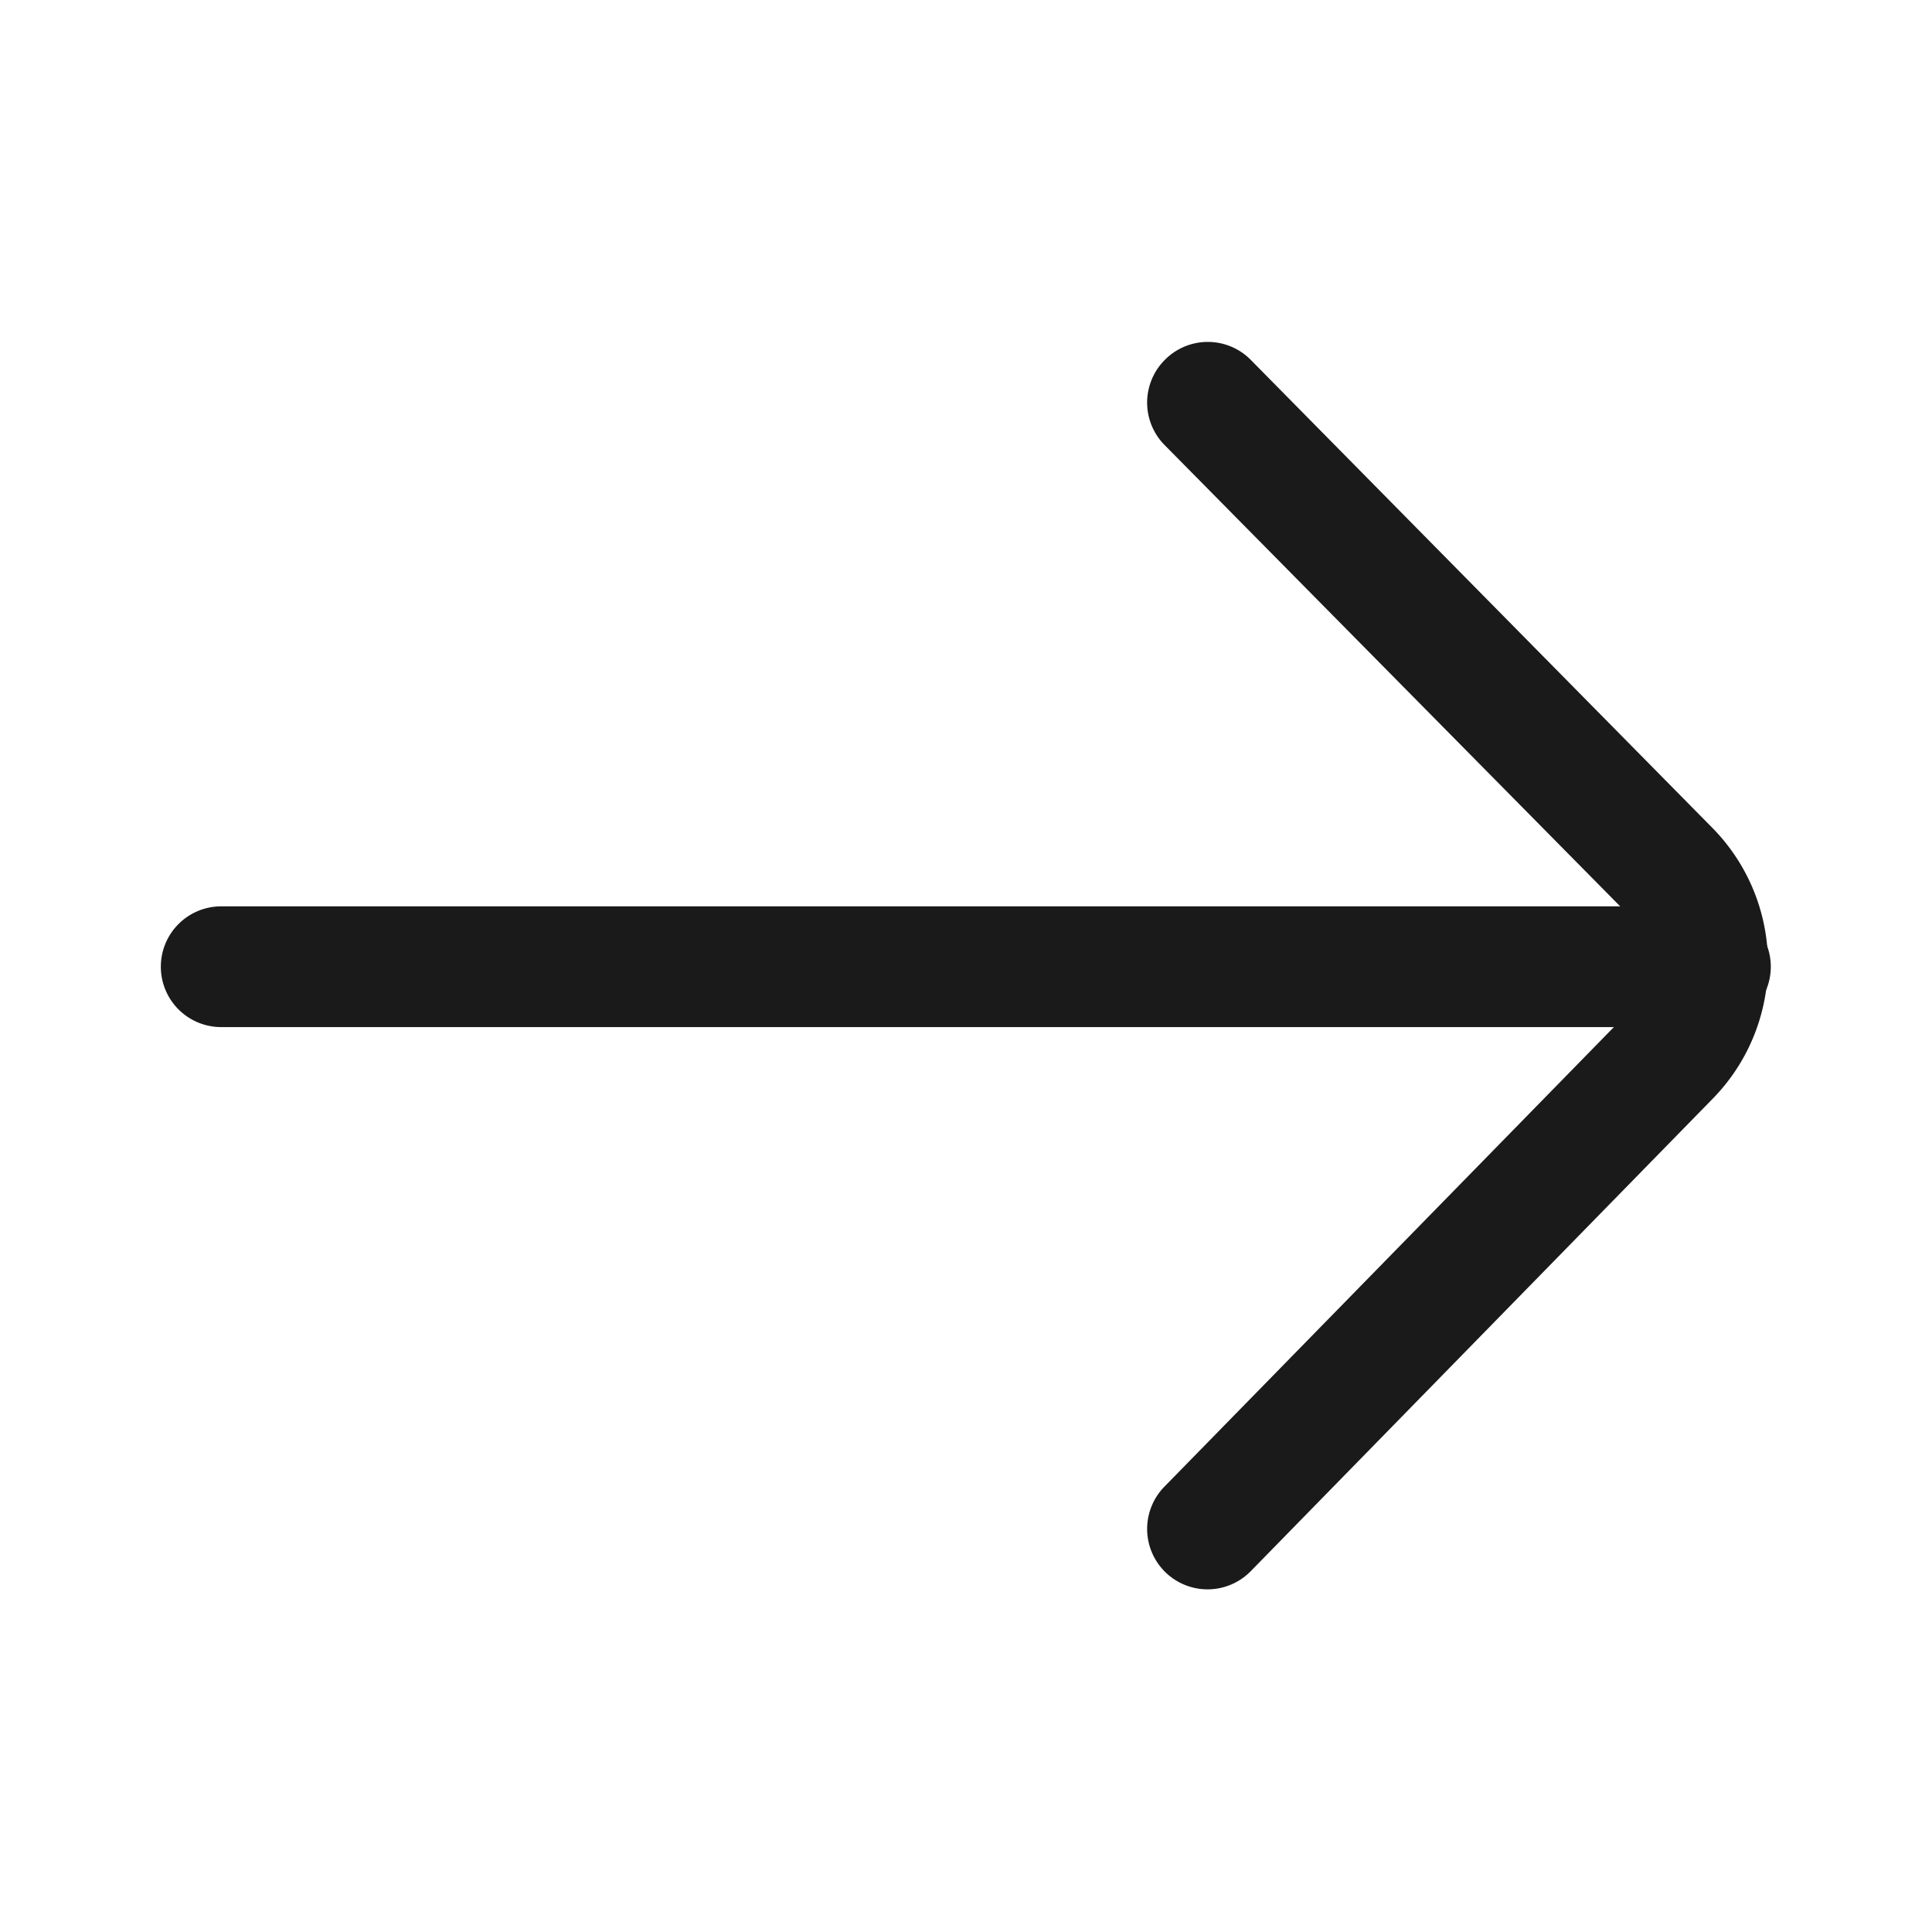 <svg xmlns="http://www.w3.org/2000/svg" width="16" height="16" viewBox="0 0 16 16"><defs><clipPath id="a"><path transform="translate(0 5.629)" fill="#fff" d="M0 0h16v16H0z"/></clipPath></defs><g transform="translate(0 -5.629)" clip-path="url(#a)" fill="#1a1a1a" fill-rule="evenodd"><path d="M1.332 13.635a.5.5 0 01.5-.5h12.333a.5.5 0 110 1H1.832a.5.5 0 01-.5-.5z"/><path d="M9.649 8.607a.5.5 0 01.707 0l3.828 3.881a1.6 1.6 0 010 2.24l-3.826 3.913a.5.5 0 01-.715-.7l3.827-3.913a.6.6 0 000-.84L9.644 9.314a.5.5 0 01.005-.707z"/></g></svg>